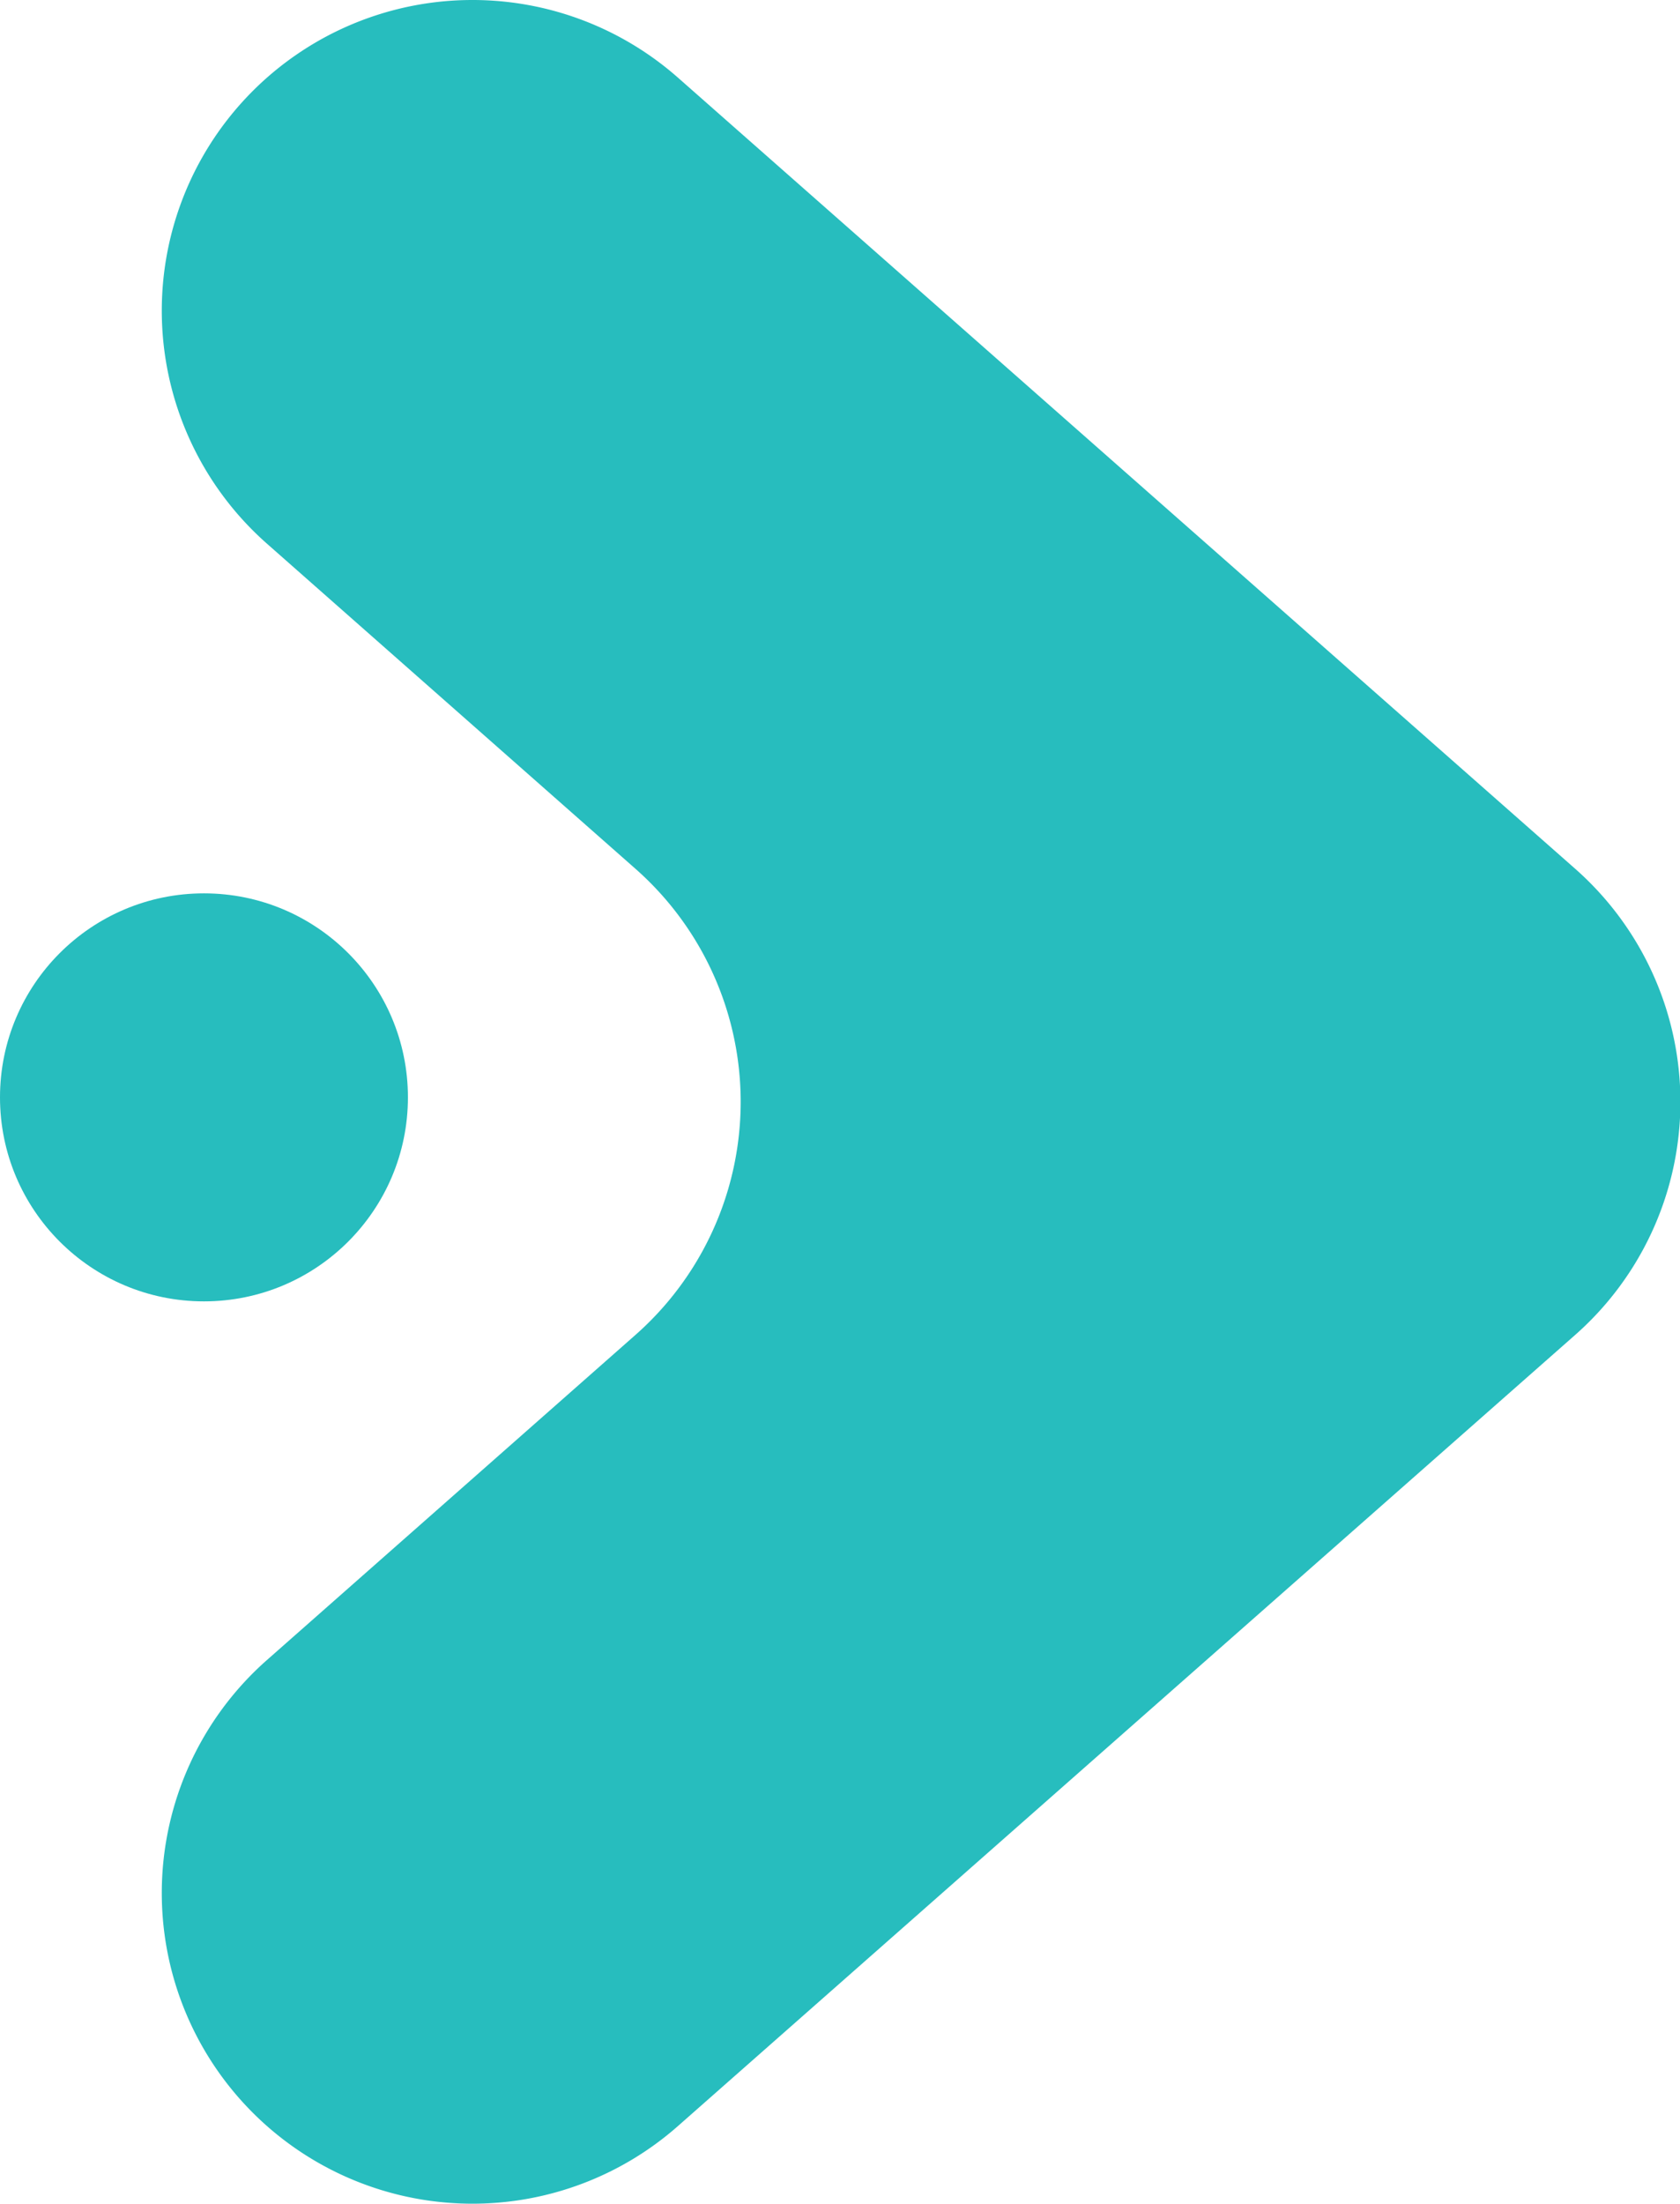 <svg xmlns="http://www.w3.org/2000/svg" width="9.736" height="12.768" viewBox="0 0 9.736 12.768">
  <g id="Group_8525" data-name="Group 8525" transform="translate(-423.634 -209.3)">
    <g id="Group_8524" data-name="Group 8524" transform="translate(424.569 209.3)">
      <g id="Group_8523" data-name="Group 8523" transform="translate(0)">
        <path id="Path_12883" data-name="Path 12883" d="M428.128,209.3h0a1.8,1.8,0,0,0-1.191,3.15l2.136,1.884a1.8,1.8,0,0,1,0,2.7l-2.136,1.884a1.8,1.8,0,0,0,1.191,3.15h0a1.8,1.8,0,0,0,1.191-.45l5.2-4.584a1.8,1.8,0,0,0,0-2.7l-5.2-4.584A1.8,1.8,0,0,0,428.128,209.3Z" transform="translate(-426.325 -209.3)" fill="#27bdbe"/>
      </g>
    </g>
    <circle id="Ellipse_9450" data-name="Ellipse 9450" cx="1.182" cy="1.182" r="1.182" transform="translate(423.634 214.476)" fill="#27bdbe"/>
  </g>
</svg>
